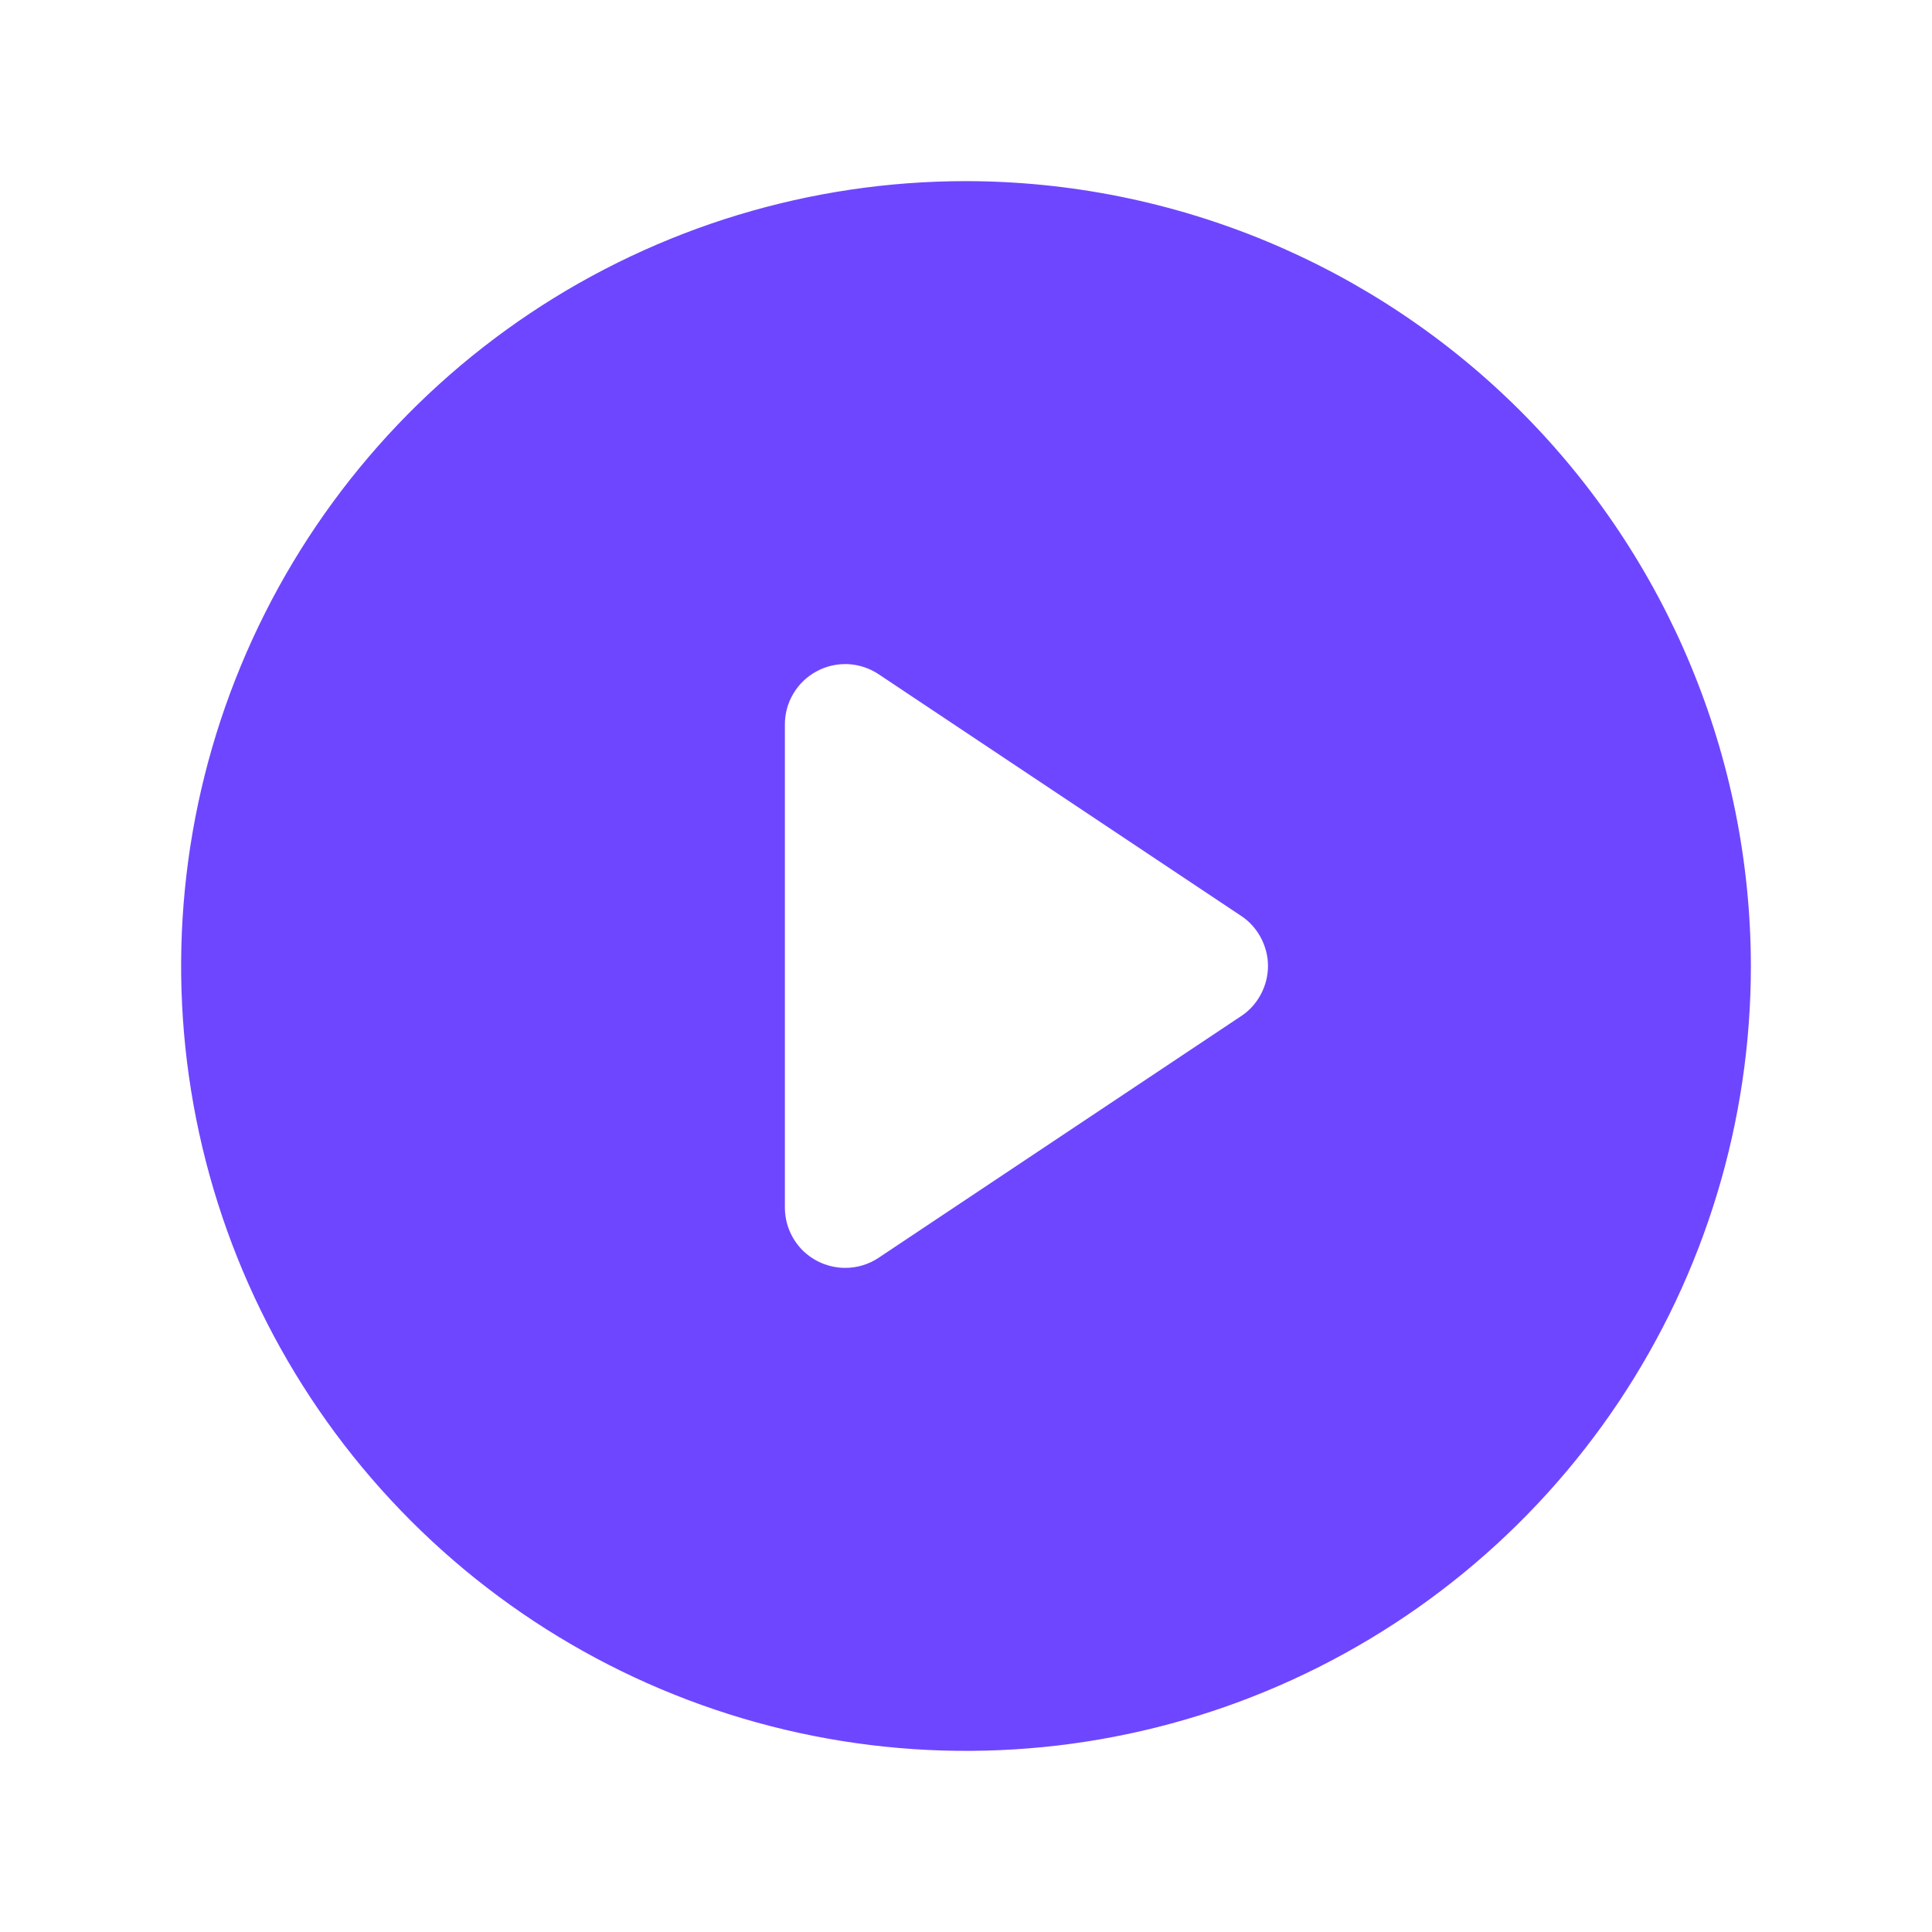 <svg width="16" height="16" viewBox="0 0 16 16" fill="none" xmlns="http://www.w3.org/2000/svg">
<g id="PlayCircle">
<path id="Vector" d="M8 1.5C6.714 1.5 5.458 1.881 4.389 2.595C3.32 3.31 2.487 4.325 1.995 5.513C1.503 6.7 1.374 8.007 1.625 9.268C1.876 10.529 2.495 11.687 3.404 12.596C4.313 13.505 5.471 14.124 6.732 14.375C7.993 14.626 9.3 14.497 10.487 14.005C11.675 13.513 12.69 12.68 13.405 11.611C14.119 10.542 14.5 9.286 14.5 8C14.498 6.277 13.812 4.625 12.594 3.406C11.375 2.188 9.723 1.502 8 1.5ZM10.277 8.416L7.277 10.416C7.195 10.471 7.099 10.5 7 10.5C6.867 10.5 6.74 10.447 6.646 10.354C6.553 10.26 6.5 10.133 6.5 10V6C6.5 5.909 6.524 5.821 6.571 5.743C6.617 5.665 6.684 5.602 6.764 5.559C6.844 5.516 6.934 5.496 7.024 5.5C7.115 5.505 7.202 5.534 7.277 5.584L10.277 7.584C10.346 7.629 10.402 7.691 10.441 7.764C10.48 7.837 10.501 7.918 10.501 8C10.501 8.082 10.48 8.163 10.441 8.236C10.402 8.309 10.346 8.371 10.277 8.416Z" fill="#6E46FF"/>
</g>
</svg>
